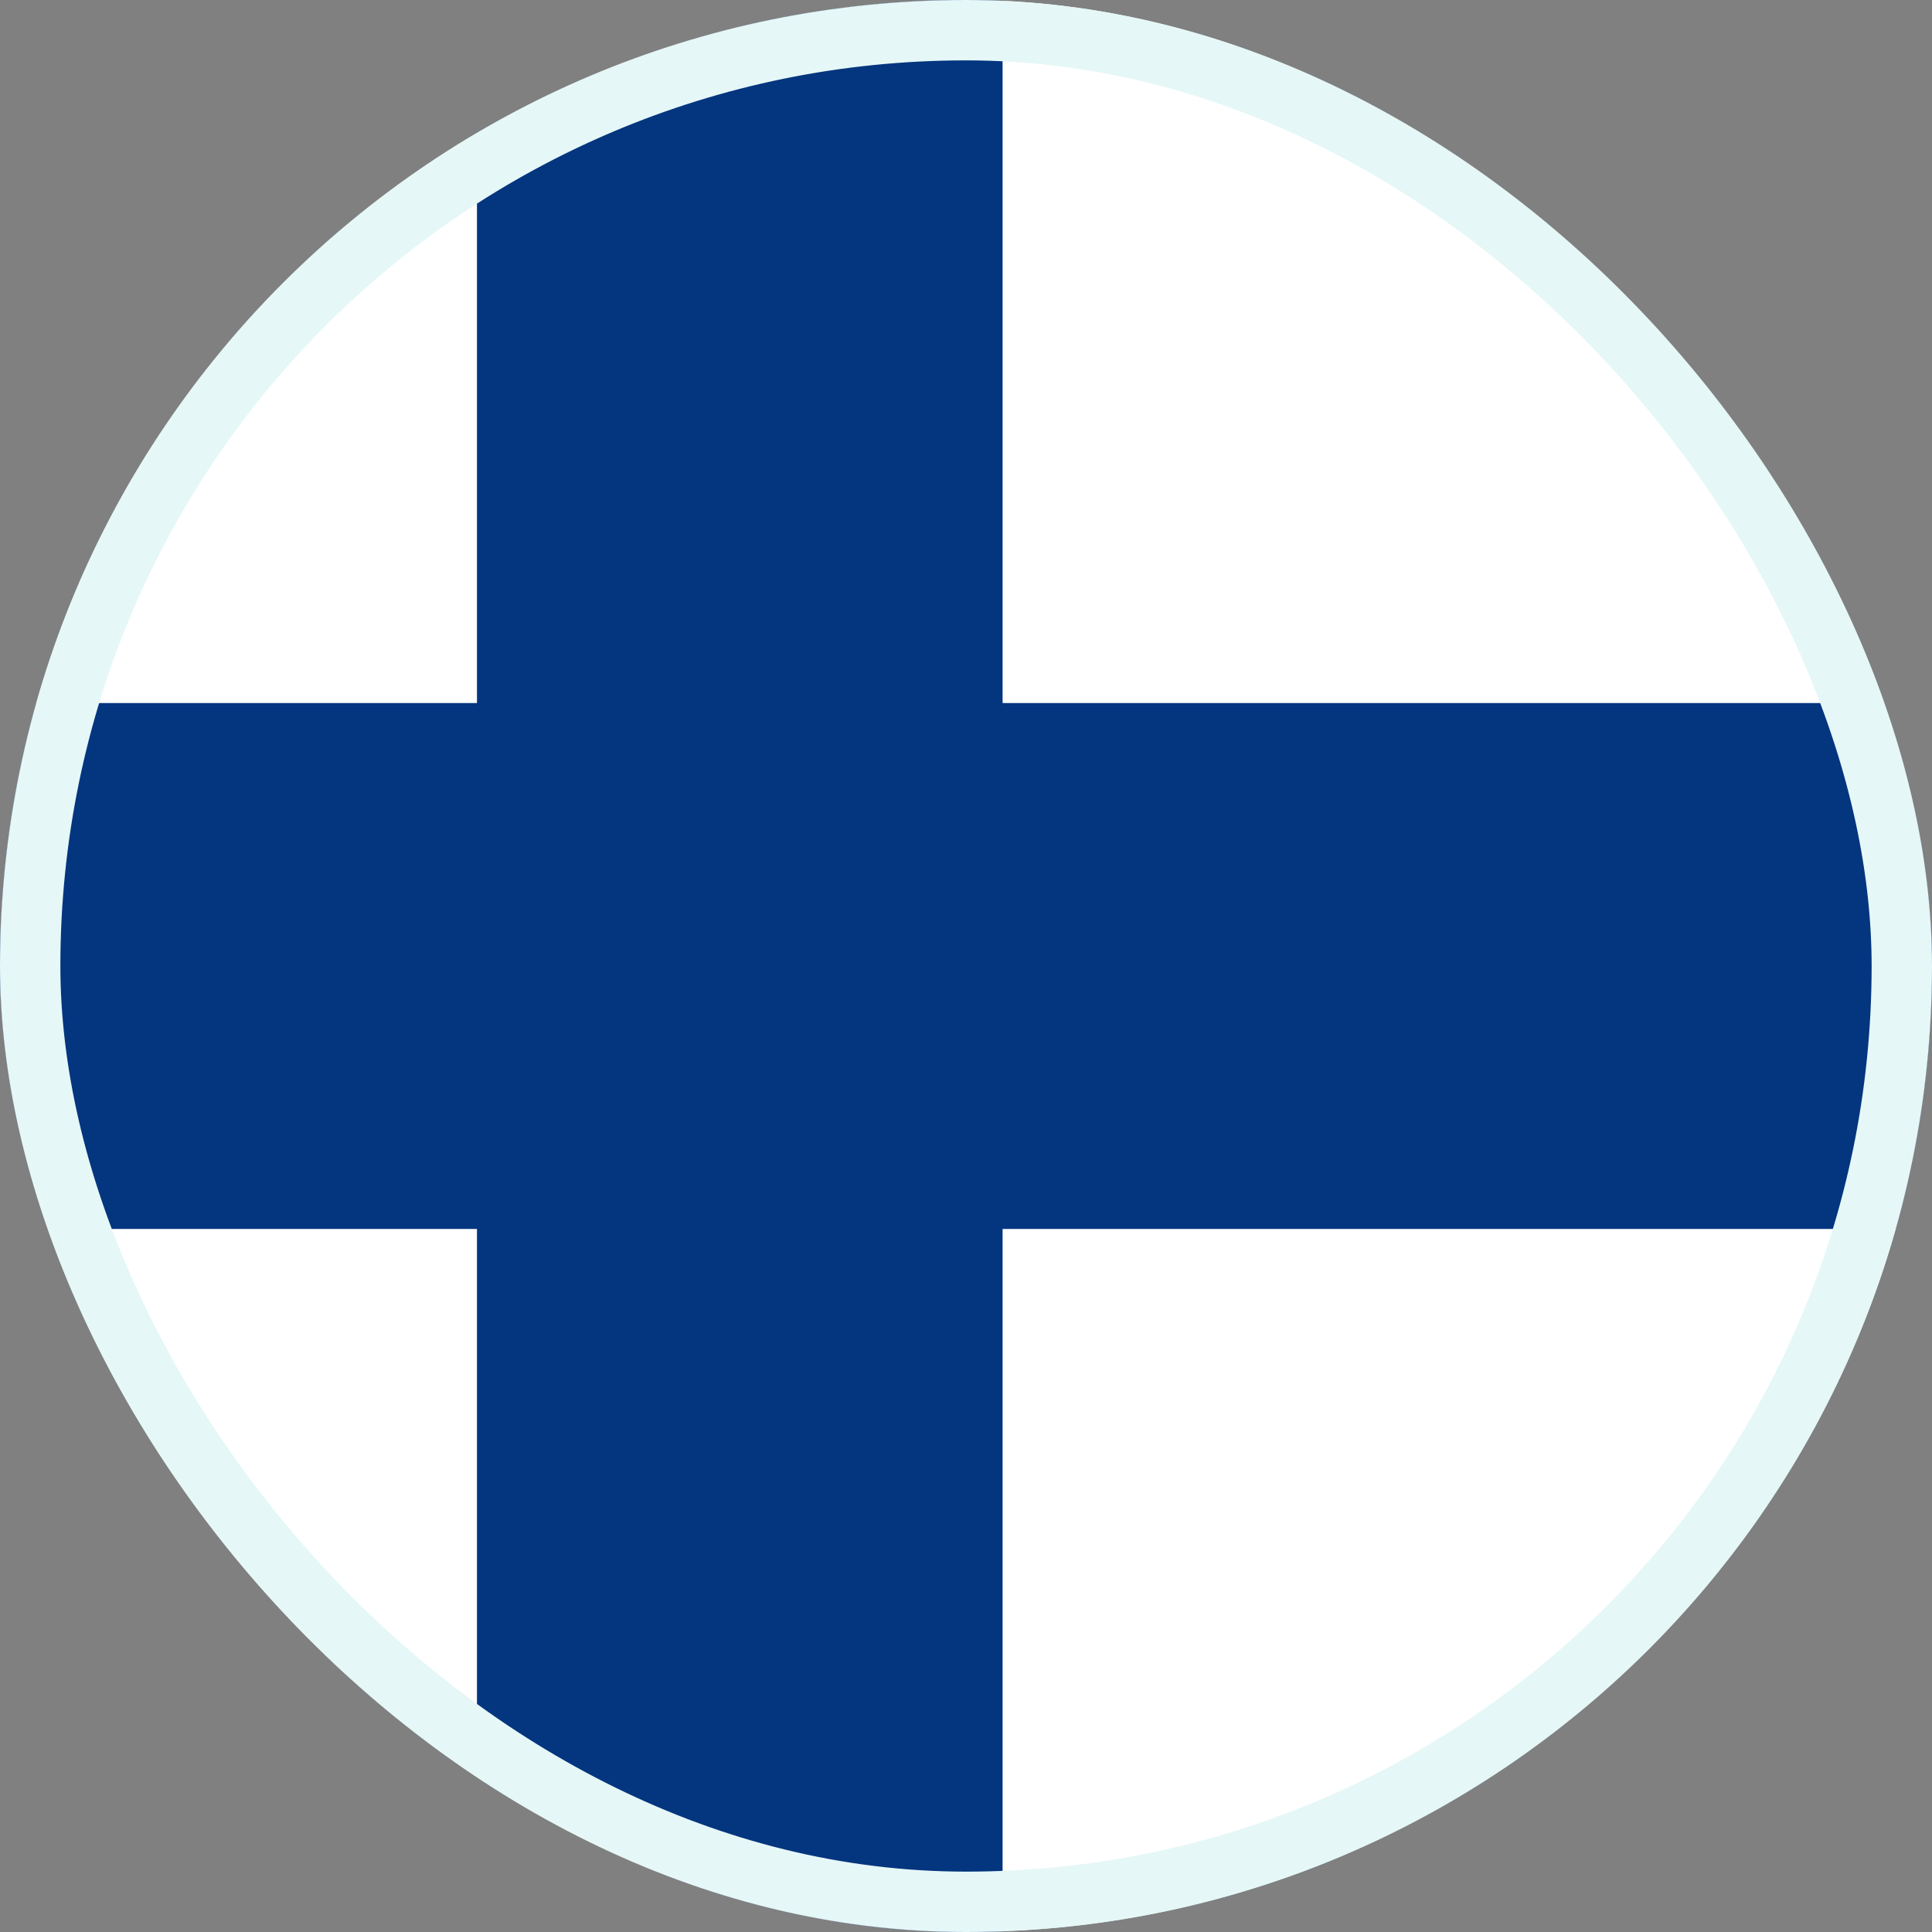 <svg width="32" height="32" viewBox="0 0 32 32" fill="none" xmlns="http://www.w3.org/2000/svg">
<rect x="0" y="0" width="32" height="32" fill="#808080" stroke="none"/>
<g clip-path="url(#clip0_8641_62656)">
<path d="M32 15.998C32 17.504 31.792 18.966 31.398 20.355C29.547 26.879 23.656 31.724 16.606 31.986V32H16C13.045 32 10.276 31.195 7.9 29.792C4.394 27.725 1.738 24.359 0.602 20.355C0.208 18.97 0 17.509 0 15.998C0 14.487 0.208 13.03 0.602 11.645C1.738 7.646 4.389 4.275 7.9 2.208C10.276 0.805 13.05 0 16 0H16.606V0.014C23.656 0.276 29.547 5.121 31.398 11.645C31.792 13.03 32 14.491 32 15.998Z" fill="white"/>
<path d="M32 15.998C32 17.504 31.792 18.966 31.398 20.355H16.606V32H16C13.045 32 10.276 31.195 7.9 29.792V20.355H0.602C0.208 18.97 0 17.509 0 15.998C0 14.487 0.208 13.03 0.602 11.645H7.9V2.208C10.276 0.805 13.05 0 16 0H16.606V11.645H31.398C31.792 13.03 32 14.491 32 15.998Z" fill="#04357F"/>
</g>
<rect x="0.5" y="0.5" width="31" height="31" rx="15.5" stroke="#E5F7F7"/>
<defs>
<clipPath id="clip0_8641_62656">
<rect width="32" height="32" rx="16" fill="white"/>
</clipPath>
</defs>
</svg>
